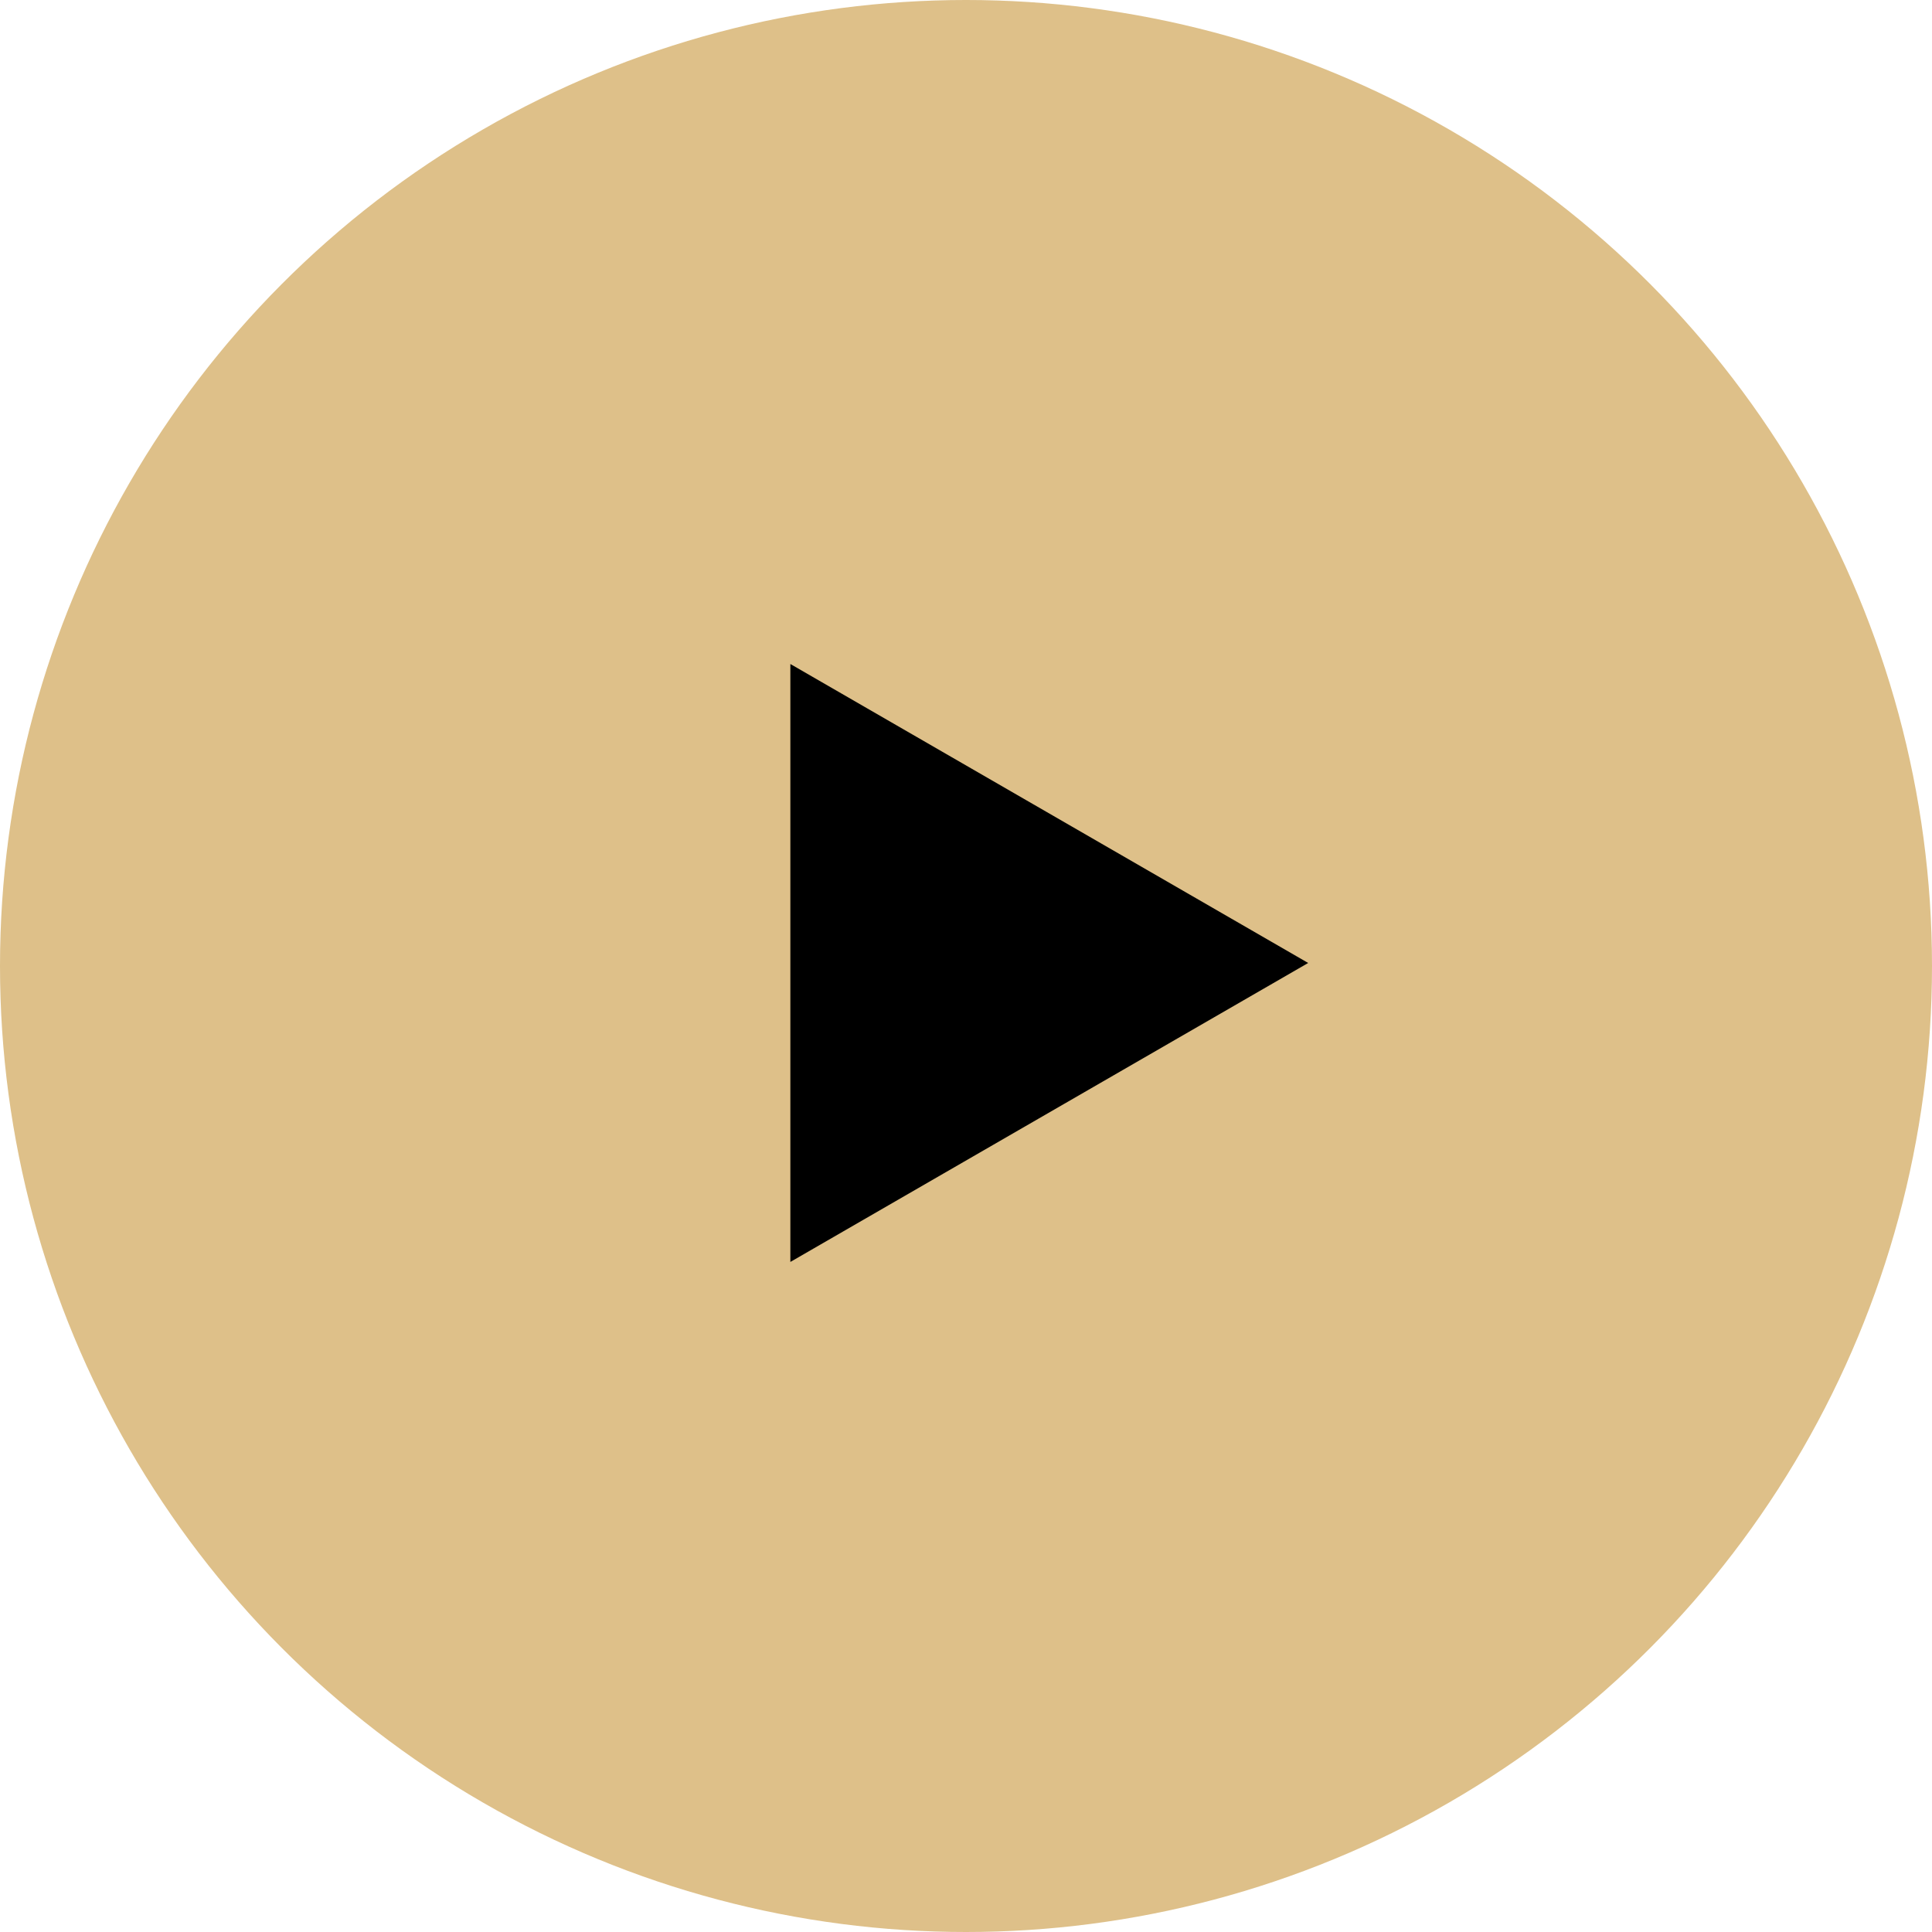 <?xml version="1.0" encoding="UTF-8"?> <svg xmlns="http://www.w3.org/2000/svg" width="319" height="319" viewBox="0 0 319 319" fill="none"><circle cx="159.5" cy="159.5" r="159.5" fill="#DEC089"></circle><path d="M216 159L130.5 208.363L130.5 109.637L216 159Z" fill="black"></path></svg> 